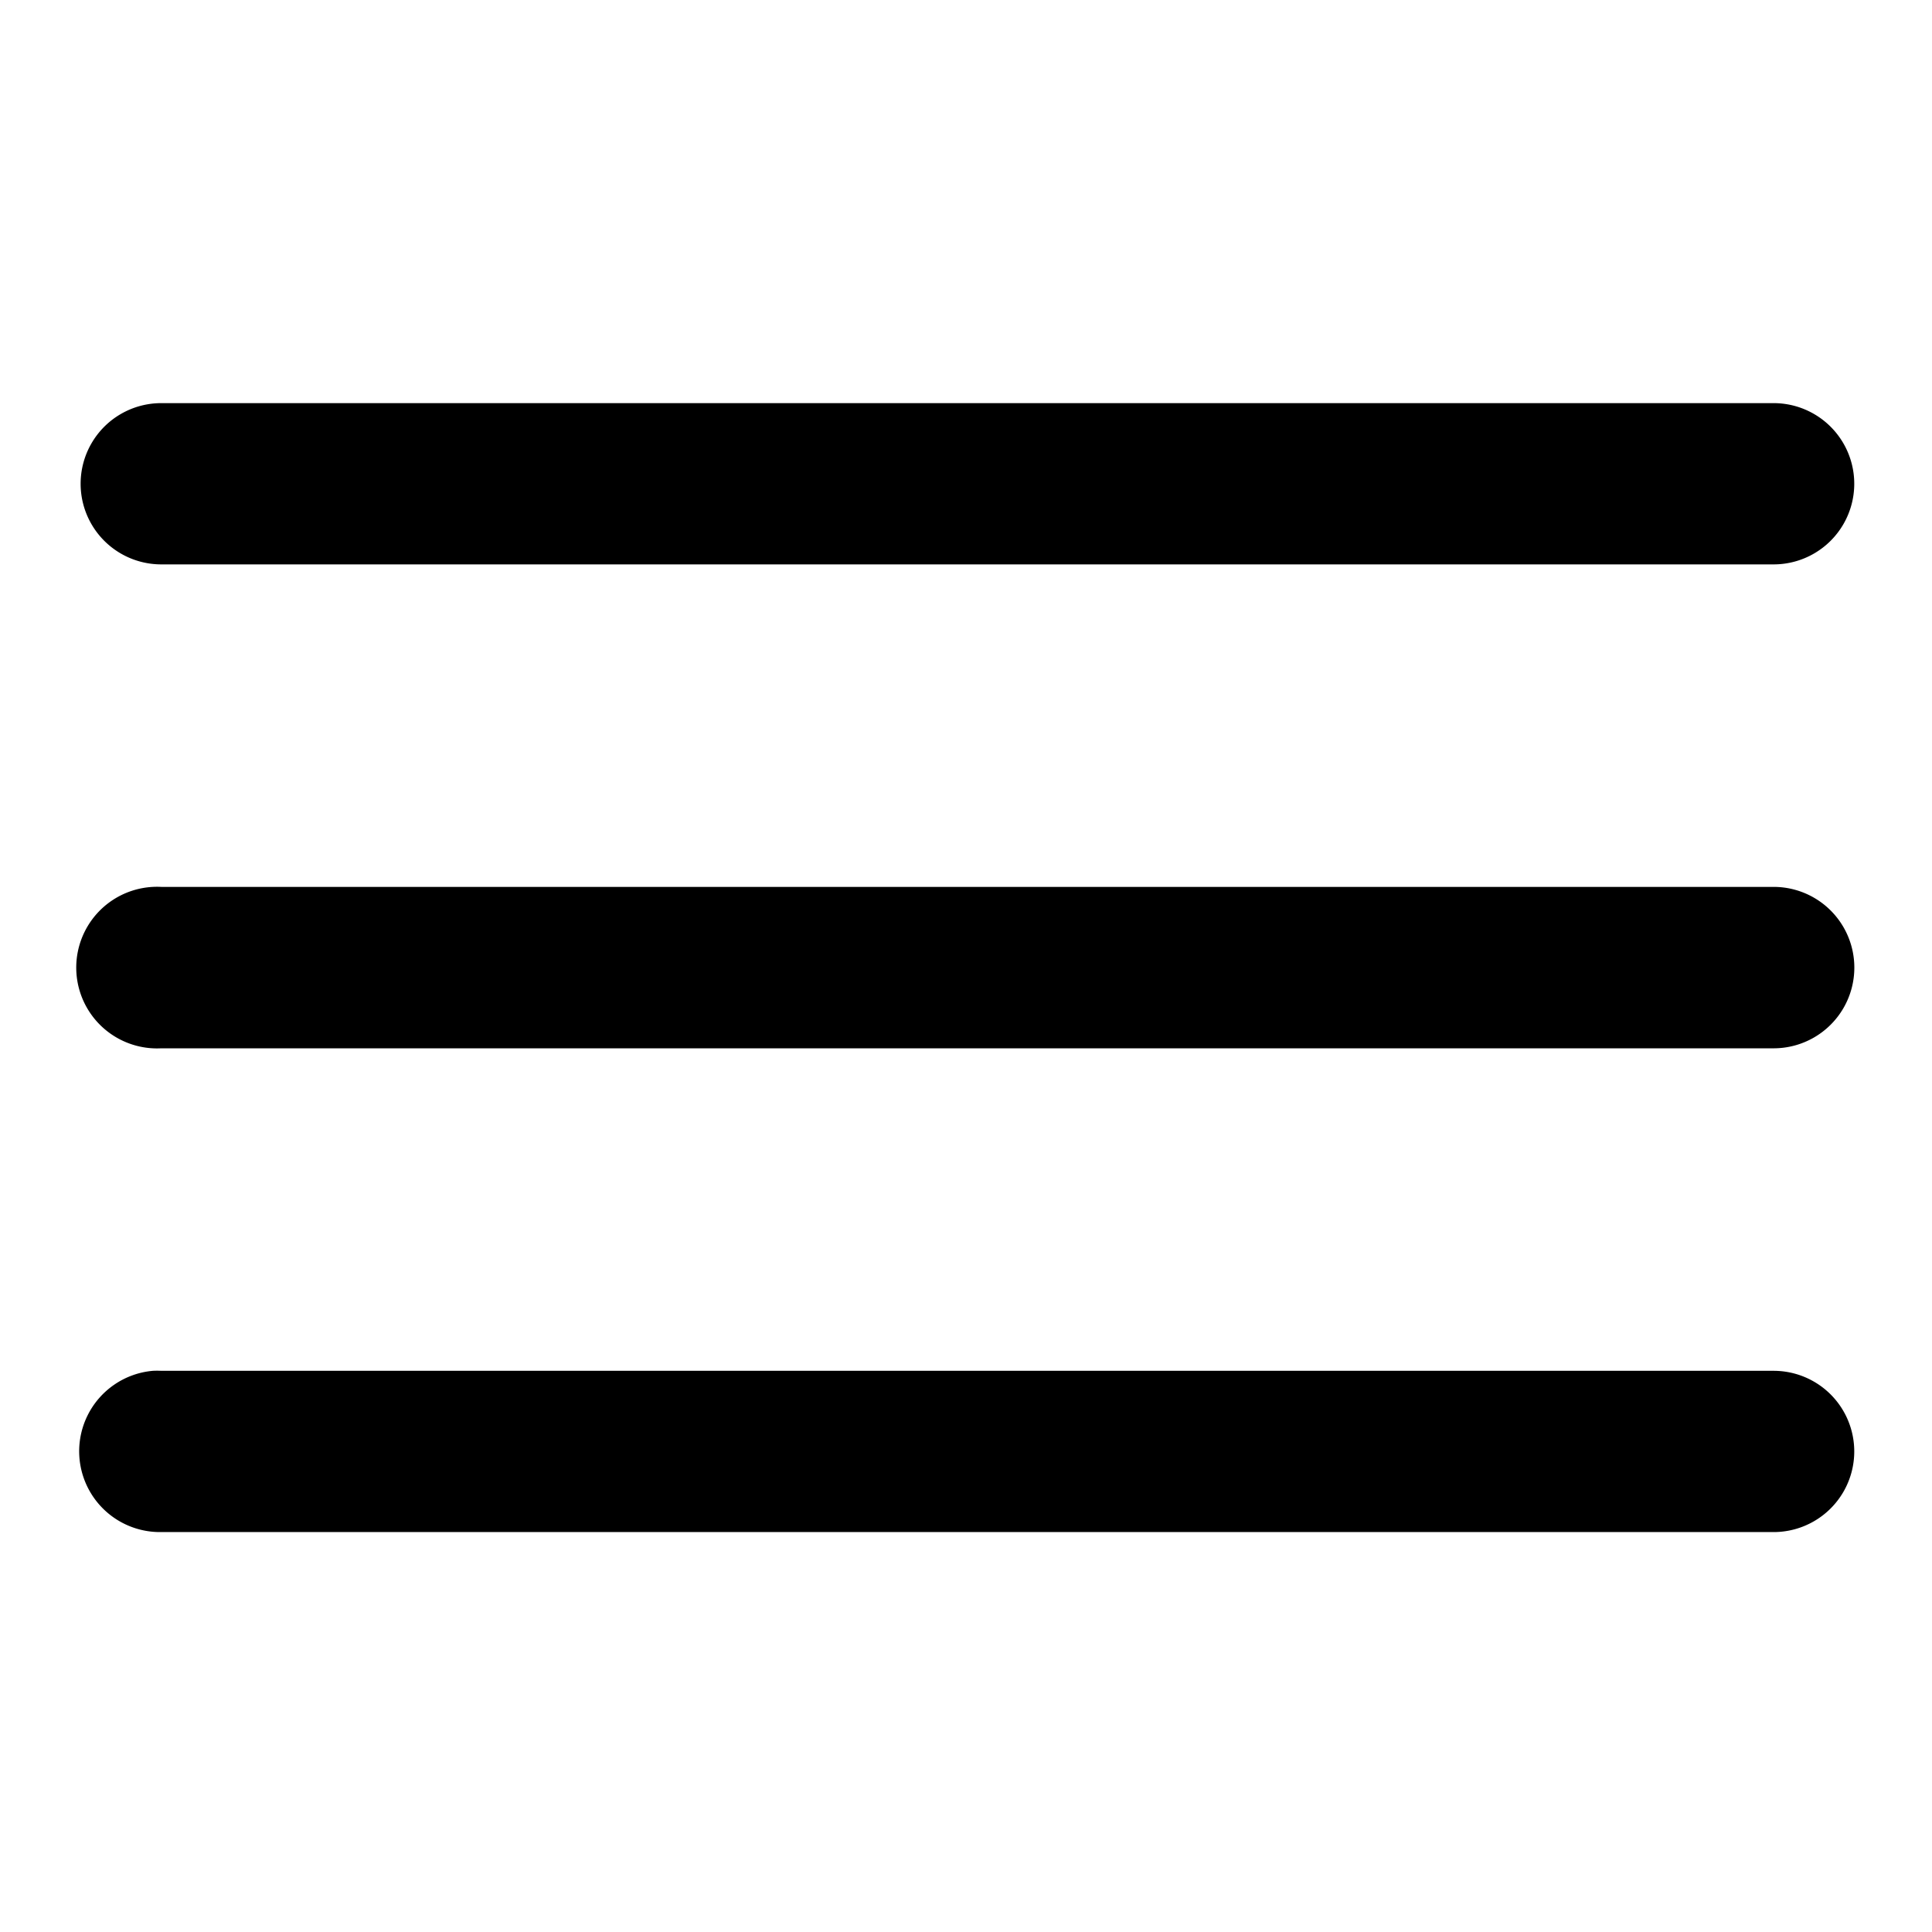 <svg id="svg8" height="512" viewBox="0 0 6.35 6.35" width="512" xmlns="http://www.w3.org/2000/svg" xmlns:svg="http://www.w3.org/2000/svg"><g id="layer1" transform="translate(0 -290.65)"><path id="path823" d="m2 5a1 1 0 0 0 0 2h19.998a1 1 0 1 0 0-2zm-.104 6a1.002 1.002 0 0 0 .104 2.002h19.998a1 1 0 0 0 0-2.002h-19.998a1 1 0 0 0 -.104 0zm0 6.002a1.002 1.002 0 0 0 .104 2h19.998a1 1 0 0 0 0-2h-19.998a1 1 0 0 0 -.104 0z" transform="matrix(.265 0 0 .265 0 290.65)" font-variant-ligatures="normal" font-variant-position="normal" font-variant-caps="normal" font-variant-numeric="normal" font-variant-alternates="normal" font-feature-settings="normal" text-indent="0" text-align="start" text-decoration-line="none" text-decoration-style="solid" text-decoration-color="rgb(0,0,0)" text-transform="none" text-orientation="mixed" white-space="normal" shape-padding="0" isolation="auto" mix-blend-mode="normal" solid-color="rgb(0,0,0)" solid-opacity="1" vector-effect="none"/></g></svg>